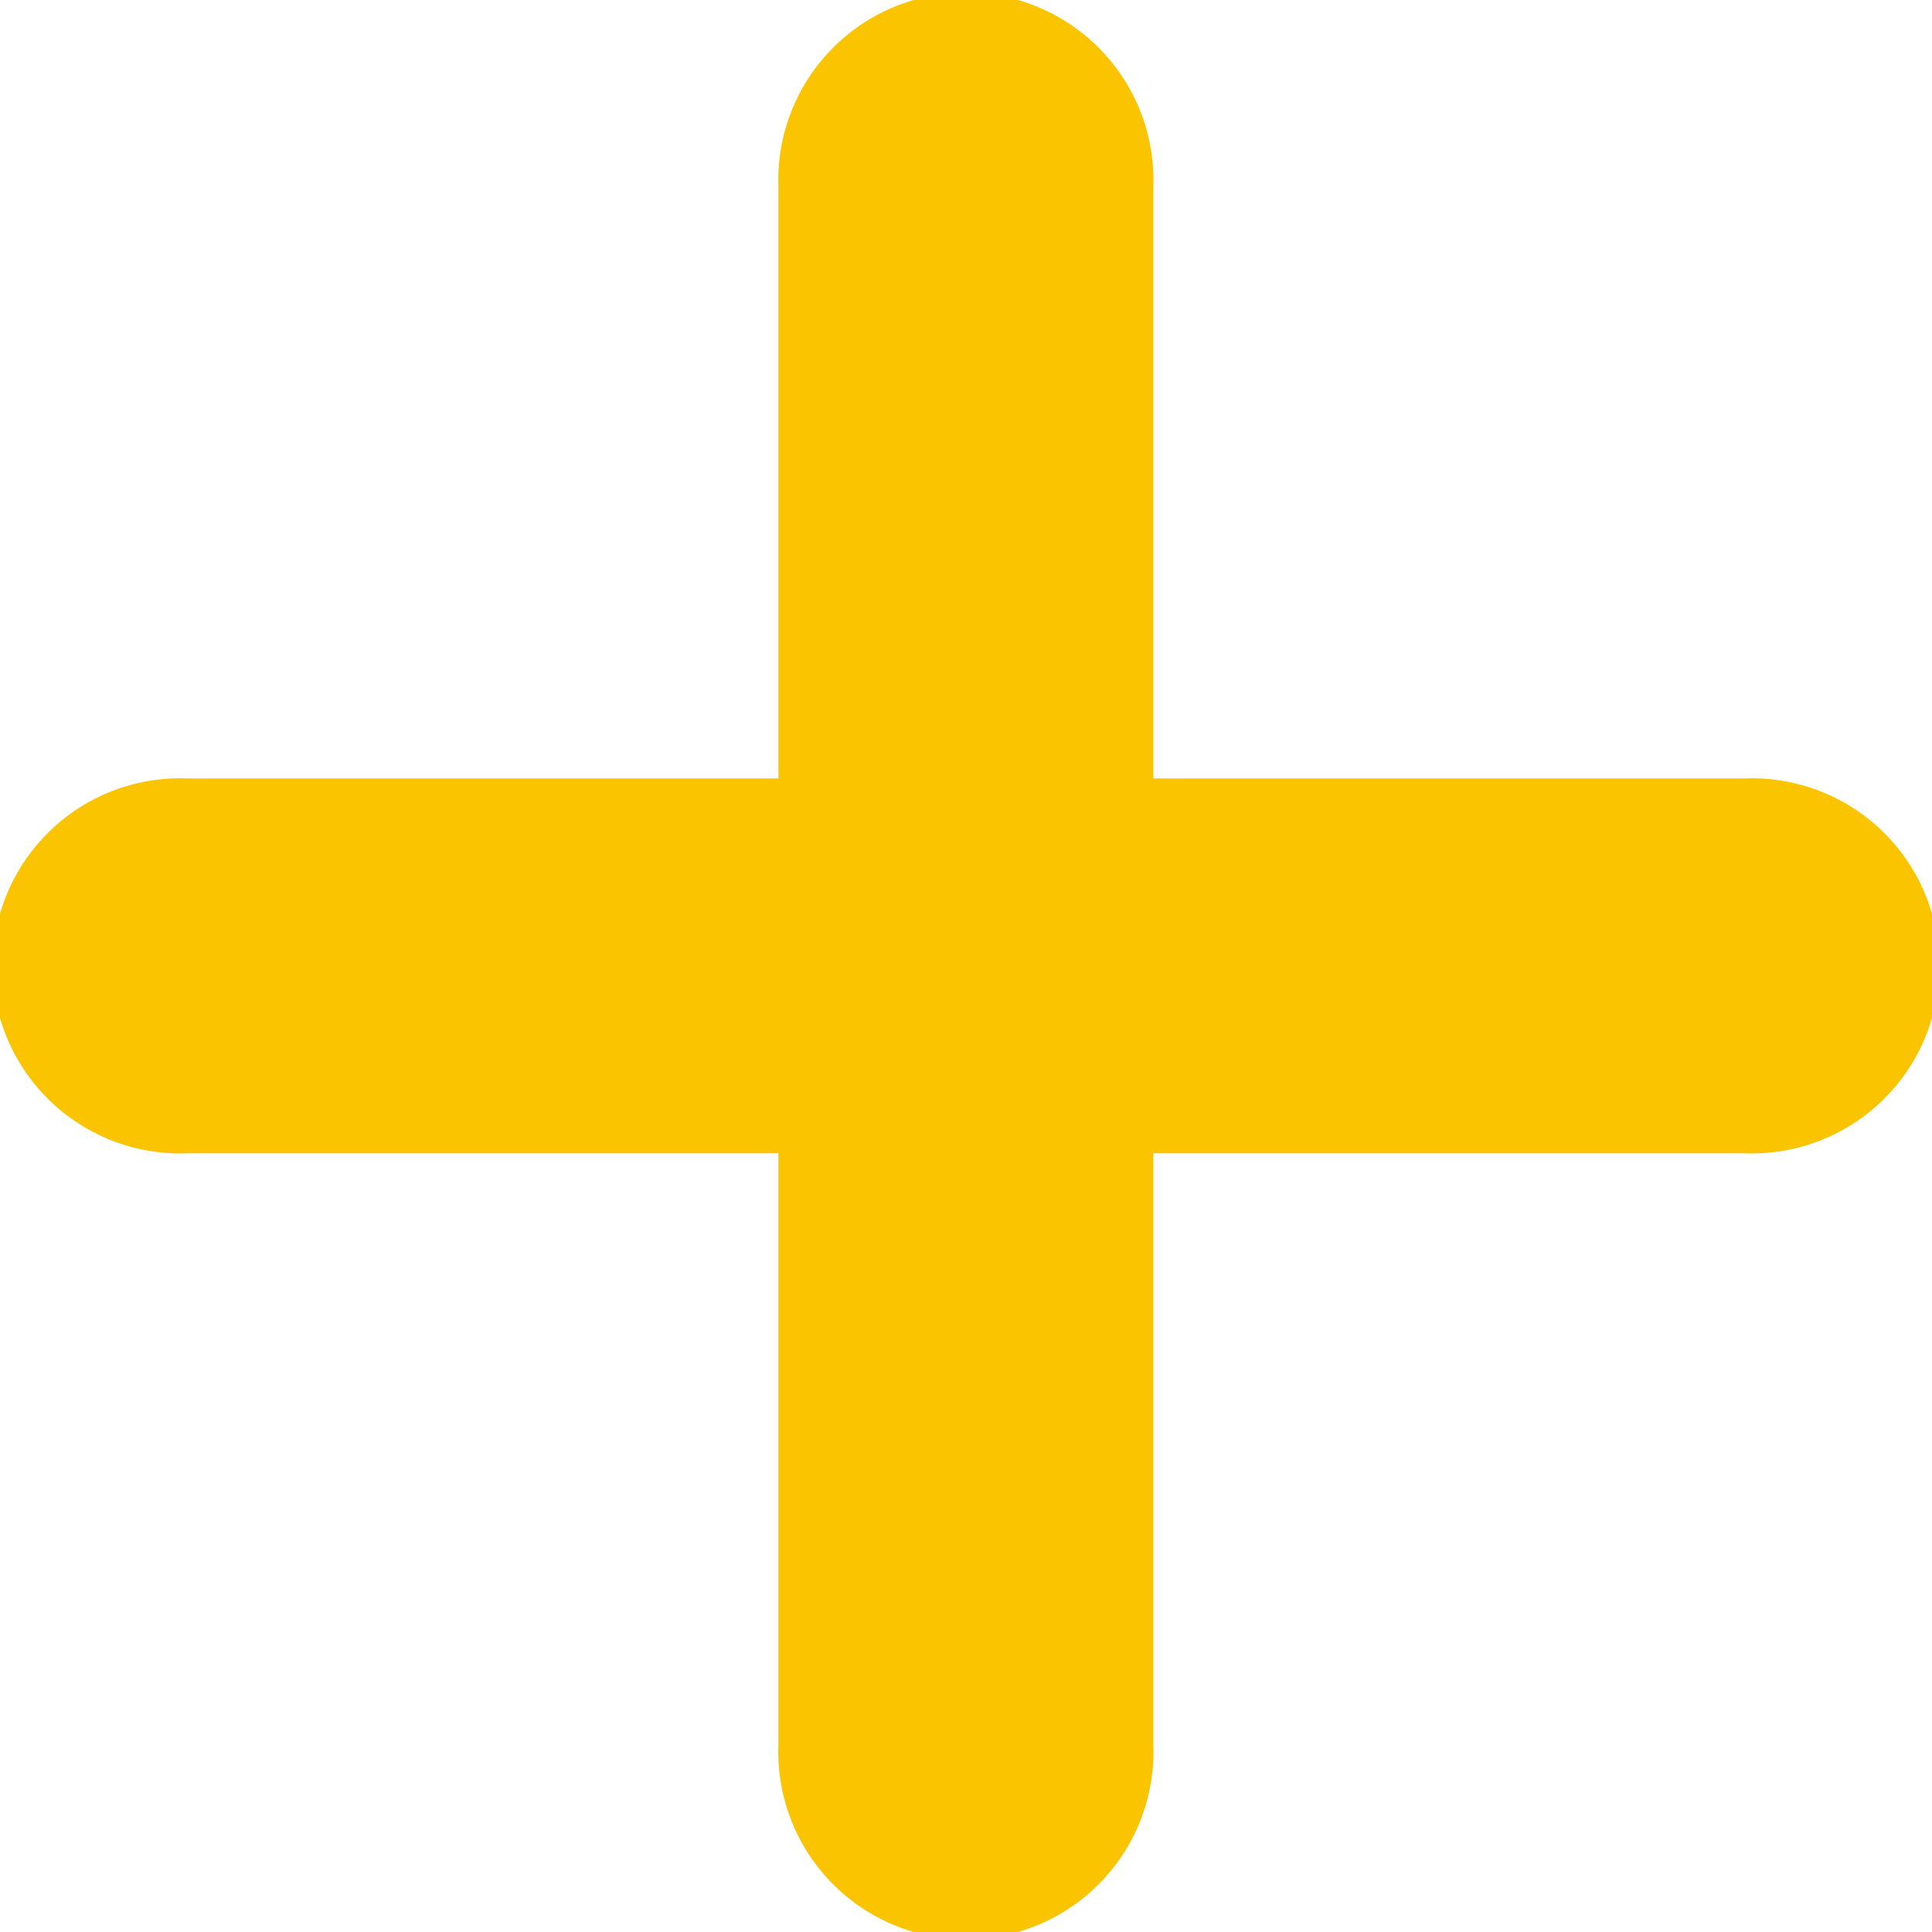 <svg xmlns="http://www.w3.org/2000/svg" viewBox="0 0 66.64 66.64"><path d="M60.17 26.85H39.78V6.47a6.47 6.47 0 10-12.93 0v20.38H6.47a6.47 6.47 0 100 12.93h20.38v20.39a6.47 6.47 0 1012.93 0V39.78h20.39a6.47 6.47 0 100-12.93z" fill="#fbc400"/></svg>